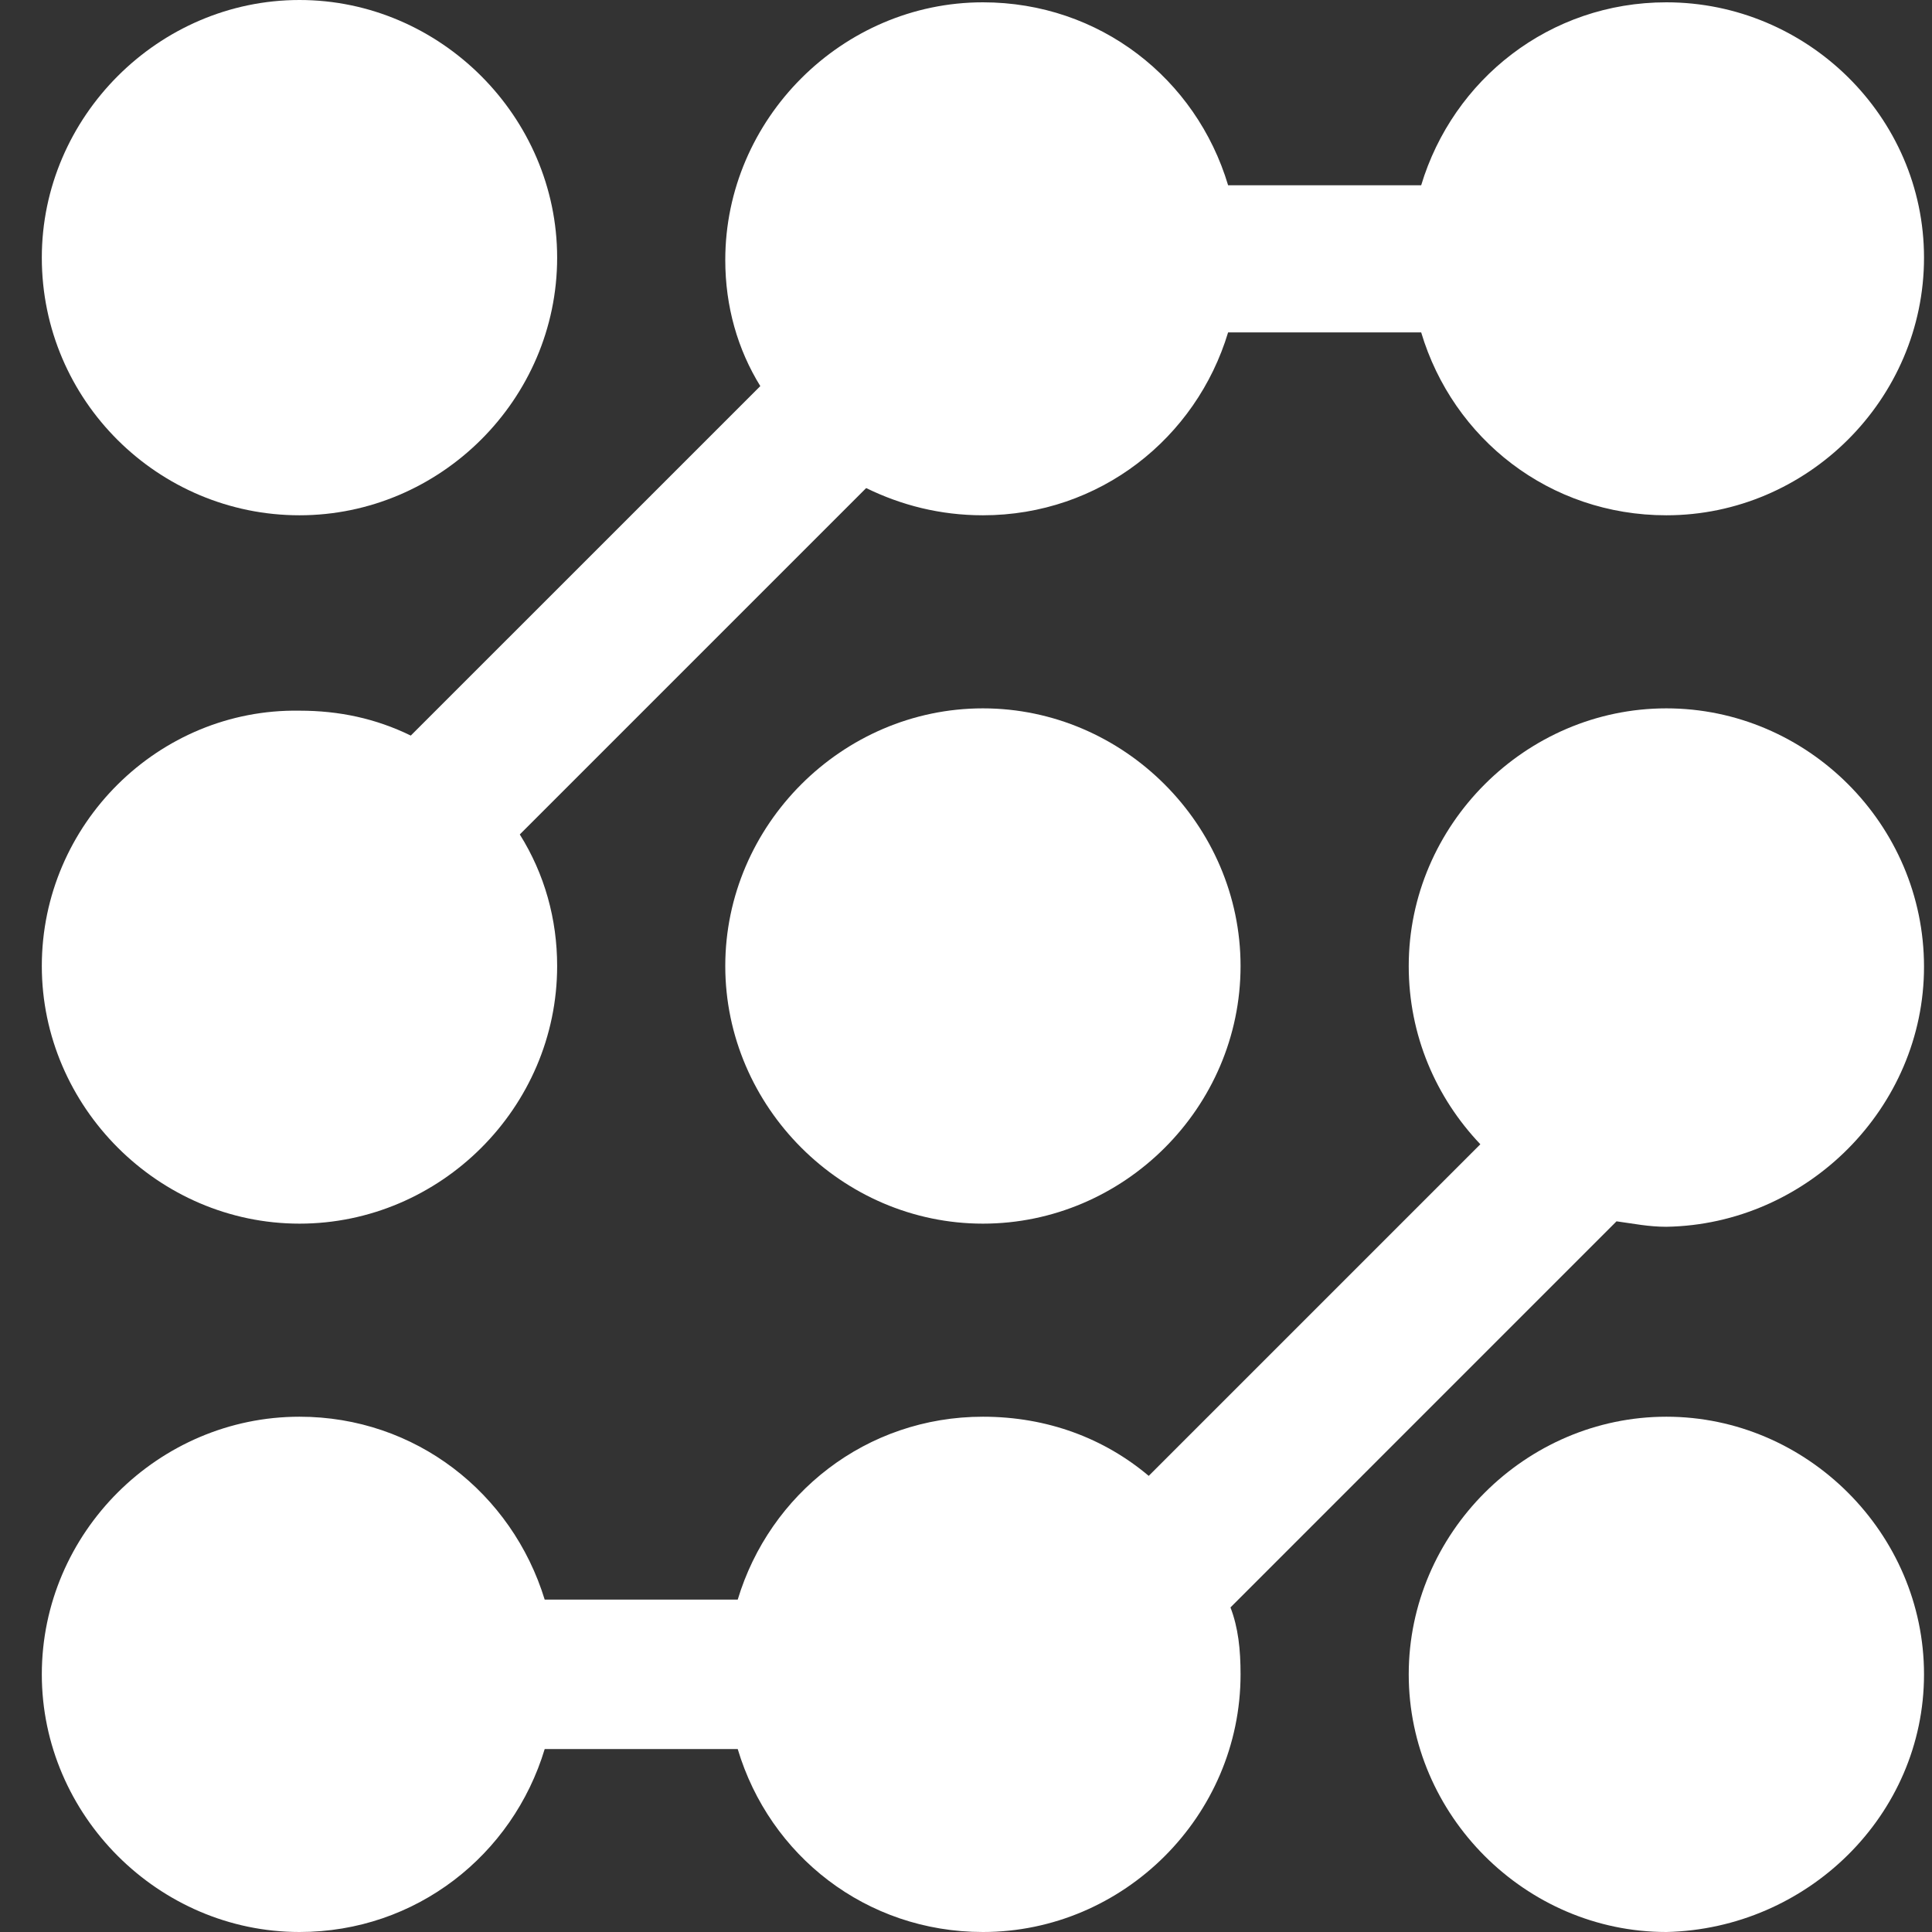 <svg xmlns="http://www.w3.org/2000/svg" width="45" height="45" viewBox="0 0 45 45" fill="none"><rect x="0" y="0" width="45" height="45" fill="#333333" stroke="none"/><path d="M6.976 12.002C10.257 12.002 12.977 9.301 12.977 6.001C12.977 2.72 10.257 0 6.976 0C3.694 0 0.974 2.72 0.974 6.001C0.974 9.337 3.694 12.002 6.976 12.002Z" fill="#fff"></path><path d="M38.813 0.054C36.093 0.054 33.845 1.849 33.102 4.315H28.605C27.862 1.831 25.614 0.054 22.894 0.054C19.613 0.054 16.893 2.774 16.893 6.056C16.893 7.143 17.183 8.141 17.709 8.993L9.568 17.133C8.752 16.735 7.9 16.553 6.976 16.553C3.694 16.499 0.974 19.2 0.974 22.5C0.974 25.782 3.694 28.501 6.976 28.501C10.257 28.501 12.977 25.8 12.977 22.5C12.977 21.412 12.687 20.361 12.107 19.436L20.175 11.368C20.991 11.767 21.897 12.002 22.894 12.002C25.614 12.002 27.862 10.207 28.605 7.742H33.102C33.845 10.226 36.093 12.002 38.813 12.002C42.094 12.002 44.814 9.301 44.814 6.001C44.814 2.72 42.094 0.054 38.813 0.054Z" fill="#fff"></path><path d="M22.894 28.501C26.176 28.501 28.895 25.8 28.895 22.5C28.895 19.218 26.176 16.499 22.894 16.499C19.613 16.499 16.893 19.218 16.893 22.5C16.893 25.782 19.613 28.501 22.894 28.501Z" fill="#fff"></path><path d="M44.814 38.999C44.814 35.717 42.094 32.998 38.813 32.998C35.531 32.998 32.812 35.717 32.812 38.999C32.812 42.28 35.531 45 38.813 45C42.094 44.927 44.814 42.28 44.814 38.999Z" fill="#fff"></path><path d="M38.813 16.499C35.531 16.499 32.812 19.218 32.812 22.5C32.812 24.114 33.446 25.564 34.48 26.652L26.756 34.376C25.723 33.505 24.399 32.998 22.894 32.998C20.175 32.998 17.926 34.792 17.183 37.258H12.687C11.925 34.774 9.677 32.998 6.976 32.998C3.694 32.998 0.974 35.699 0.974 38.999C0.974 42.28 3.694 45 6.976 45C9.695 45 11.943 43.205 12.687 40.739H17.183C17.926 43.223 20.175 45 22.894 45C26.176 45 28.895 42.298 28.895 38.999C28.895 38.419 28.841 37.911 28.66 37.44L37.652 28.447C38.051 28.501 38.396 28.574 38.813 28.574C42.094 28.519 44.814 25.8 44.814 22.518C44.814 19.2 42.094 16.499 38.813 16.499Z" fill="#fff"></path></svg>